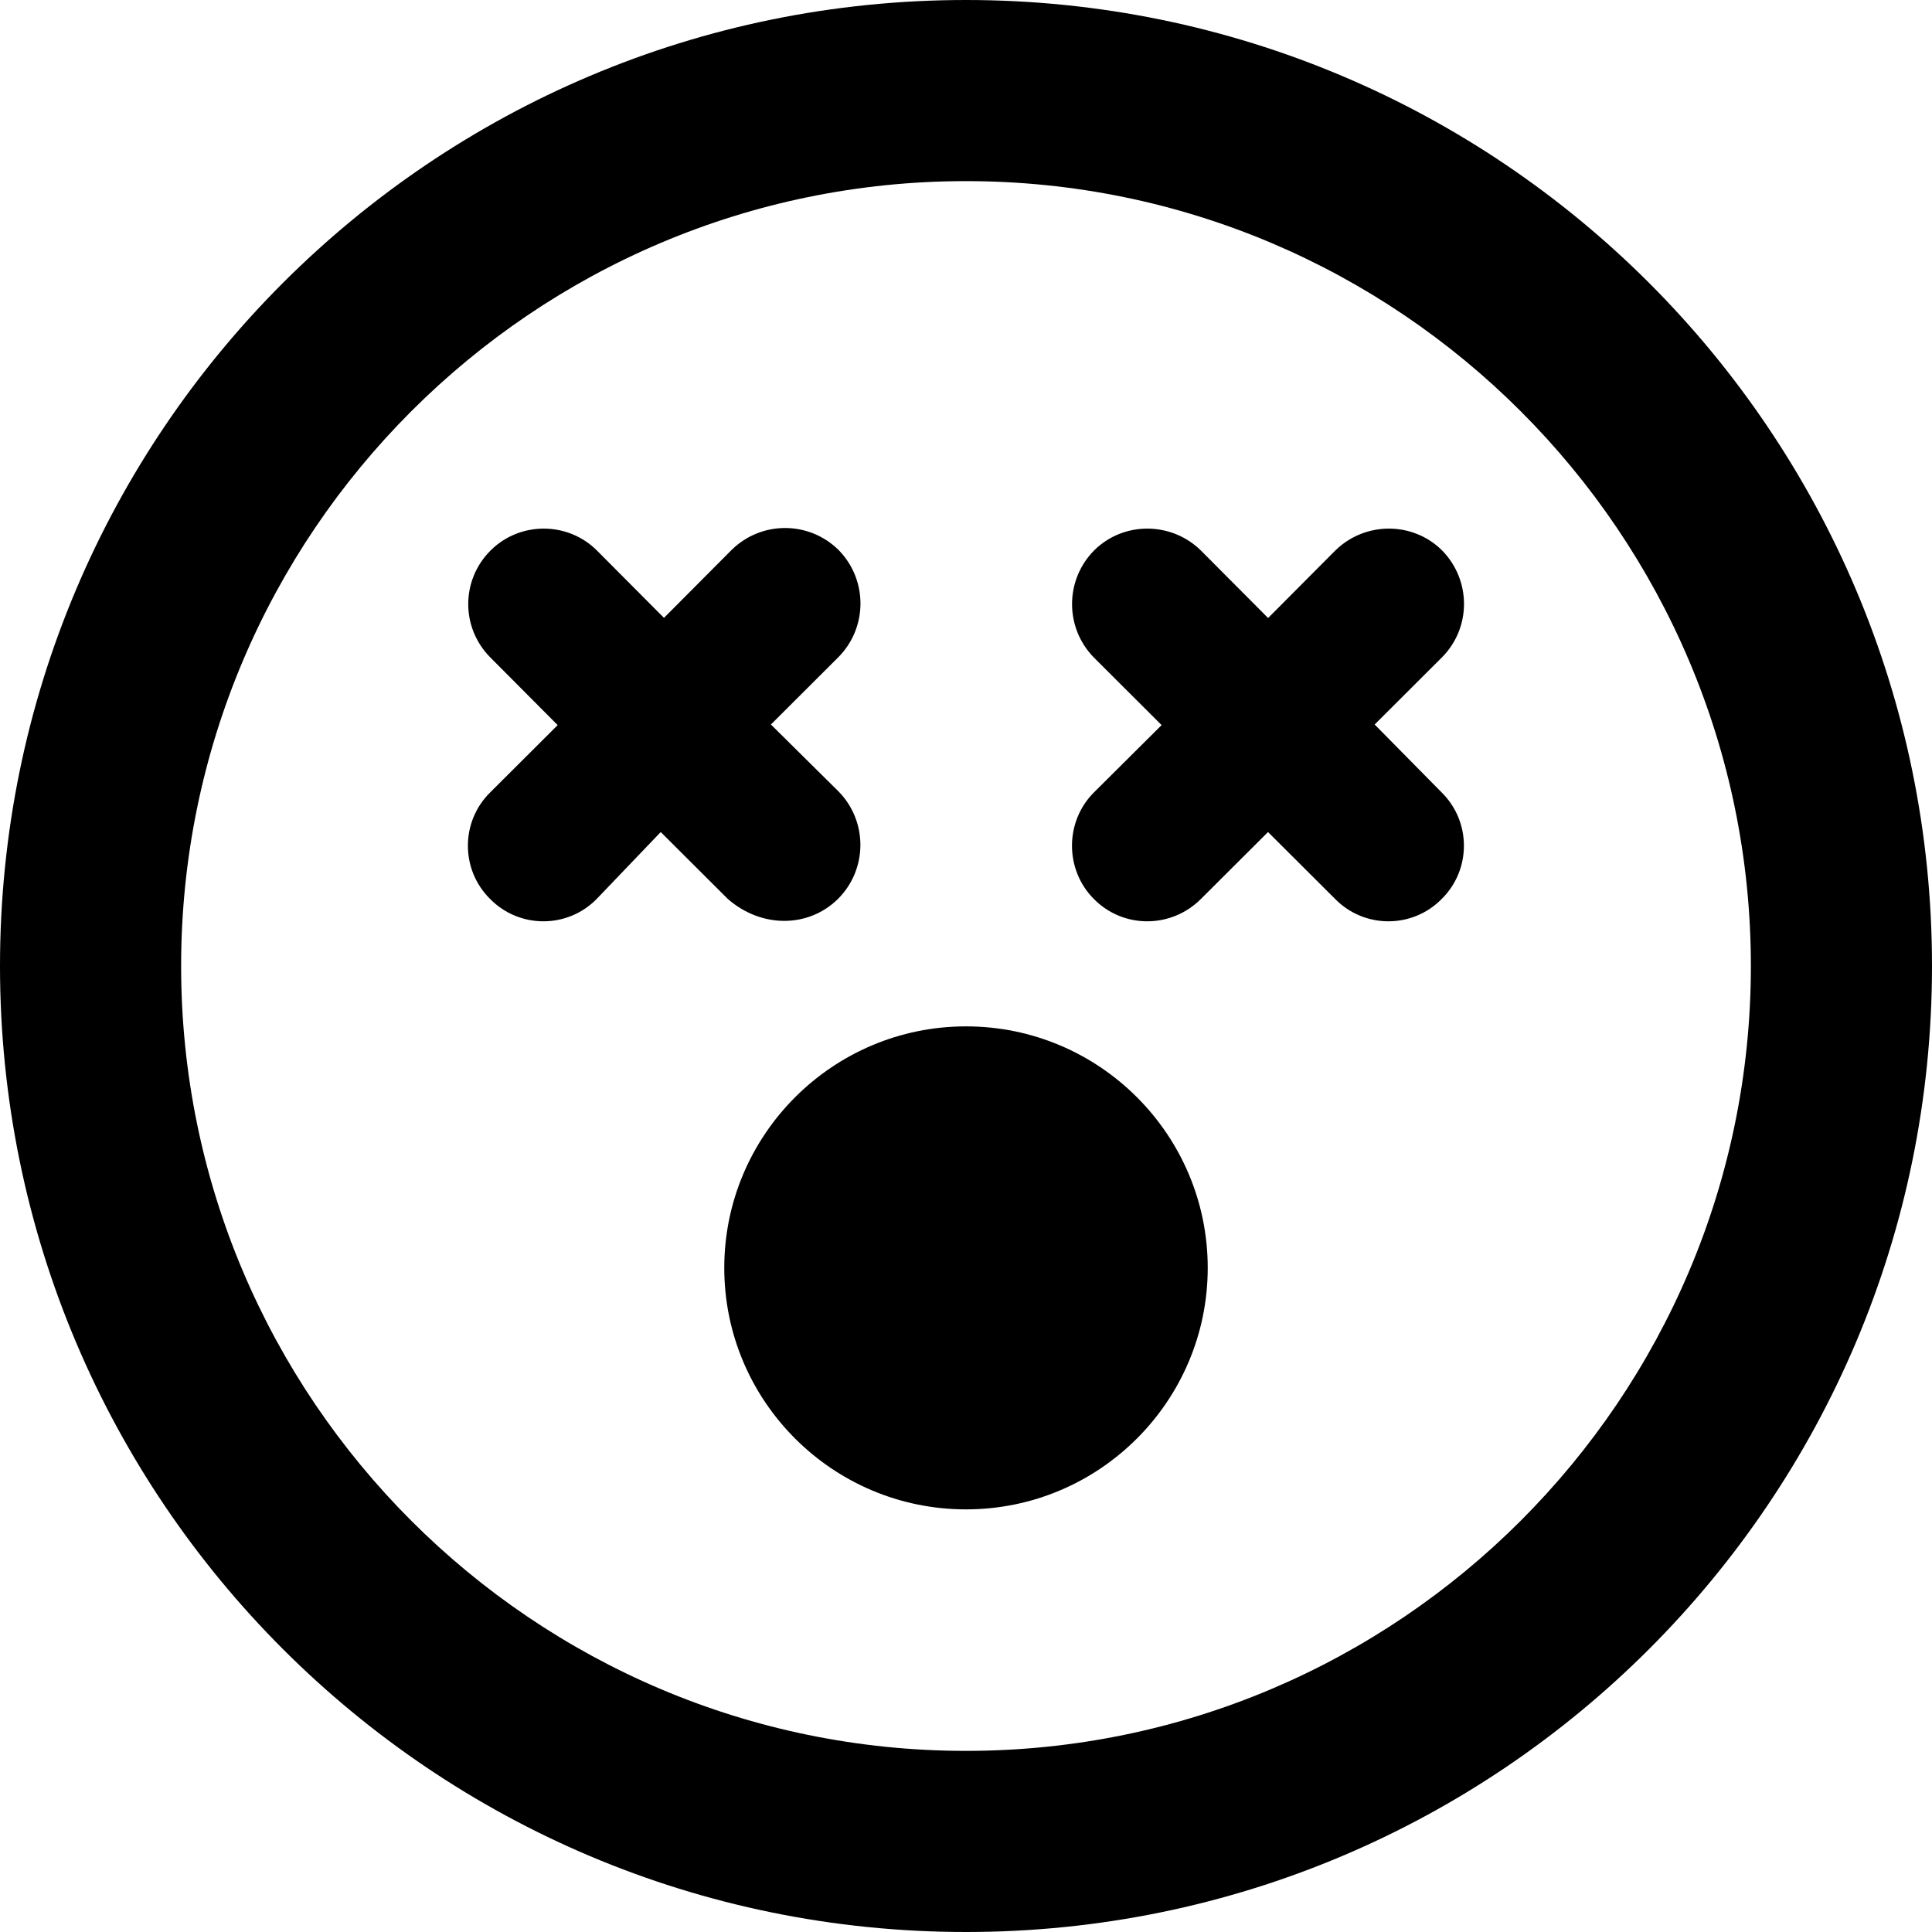 <svg xmlns="http://www.w3.org/2000/svg" viewBox="0 0 512 512"><!--! Font Awesome Free 6.0.0-beta1 by @fontawesome - https://fontawesome.com License - https://fontawesome.com/license/free (Icons: CC BY 4.0, Fonts: SIL OFL 1.1, Code: MIT License) --><path d="M256 272c-35.36 0-64.06 28.75-64.06 64S220.6 400 256 400s64.06-28.75 64.06-64S291.4 272 256 272zM382.2 145.9c-7.75-7.75-20.46-7.75-28.34 0l-17.8 17.88l-17.8-17.88c-7.871-7.75-20.59-7.75-28.34 0c-7.75 7.875-7.75 20.5 0 28.38l17.92 17.88L289.9 210c-7.75 7.75-7.75 20.5 0 28.25c7.75 7.875 20.46 7.875 28.34 0l17.8-17.75l17.8 17.75c7.75 7.875 20.46 7.875 28.21 0c7.871-7.75 7.871-20.5 0-28.25L364.3 192l17.92-17.88C389.9 166.3 389.9 153.8 382.2 145.9zM222.2 238.1c7.75-7.875 7.75-20.5 0-28.38L204.3 192l17.92-17.88c7.75-7.875 7.75-20.5 0-28.38c-7.871-7.75-20.46-7.75-28.34 0l-17.92 18L158.2 145.9c-7.75-7.75-20.46-7.75-28.21 0c-7.871 7.875-7.871 20.5 0 28.38l17.8 17.88L129.9 210c-7.871 7.75-7.871 20.5 0 28.25c7.75 7.875 20.46 7.875 28.21 0L175.1 220.5l17.8 17.75C201.8 246 214.3 246 222.2 238.1zM256 0C114.6 0 0 114.6 0 256s114.6 256 256 256s256-114.6 256-256S397.4 0 256 0zM256 464c-114.7 0-208-93.31-208-208S141.3 48 256 48s208 93.31 208 208S370.7 464 256 464z"/></svg>